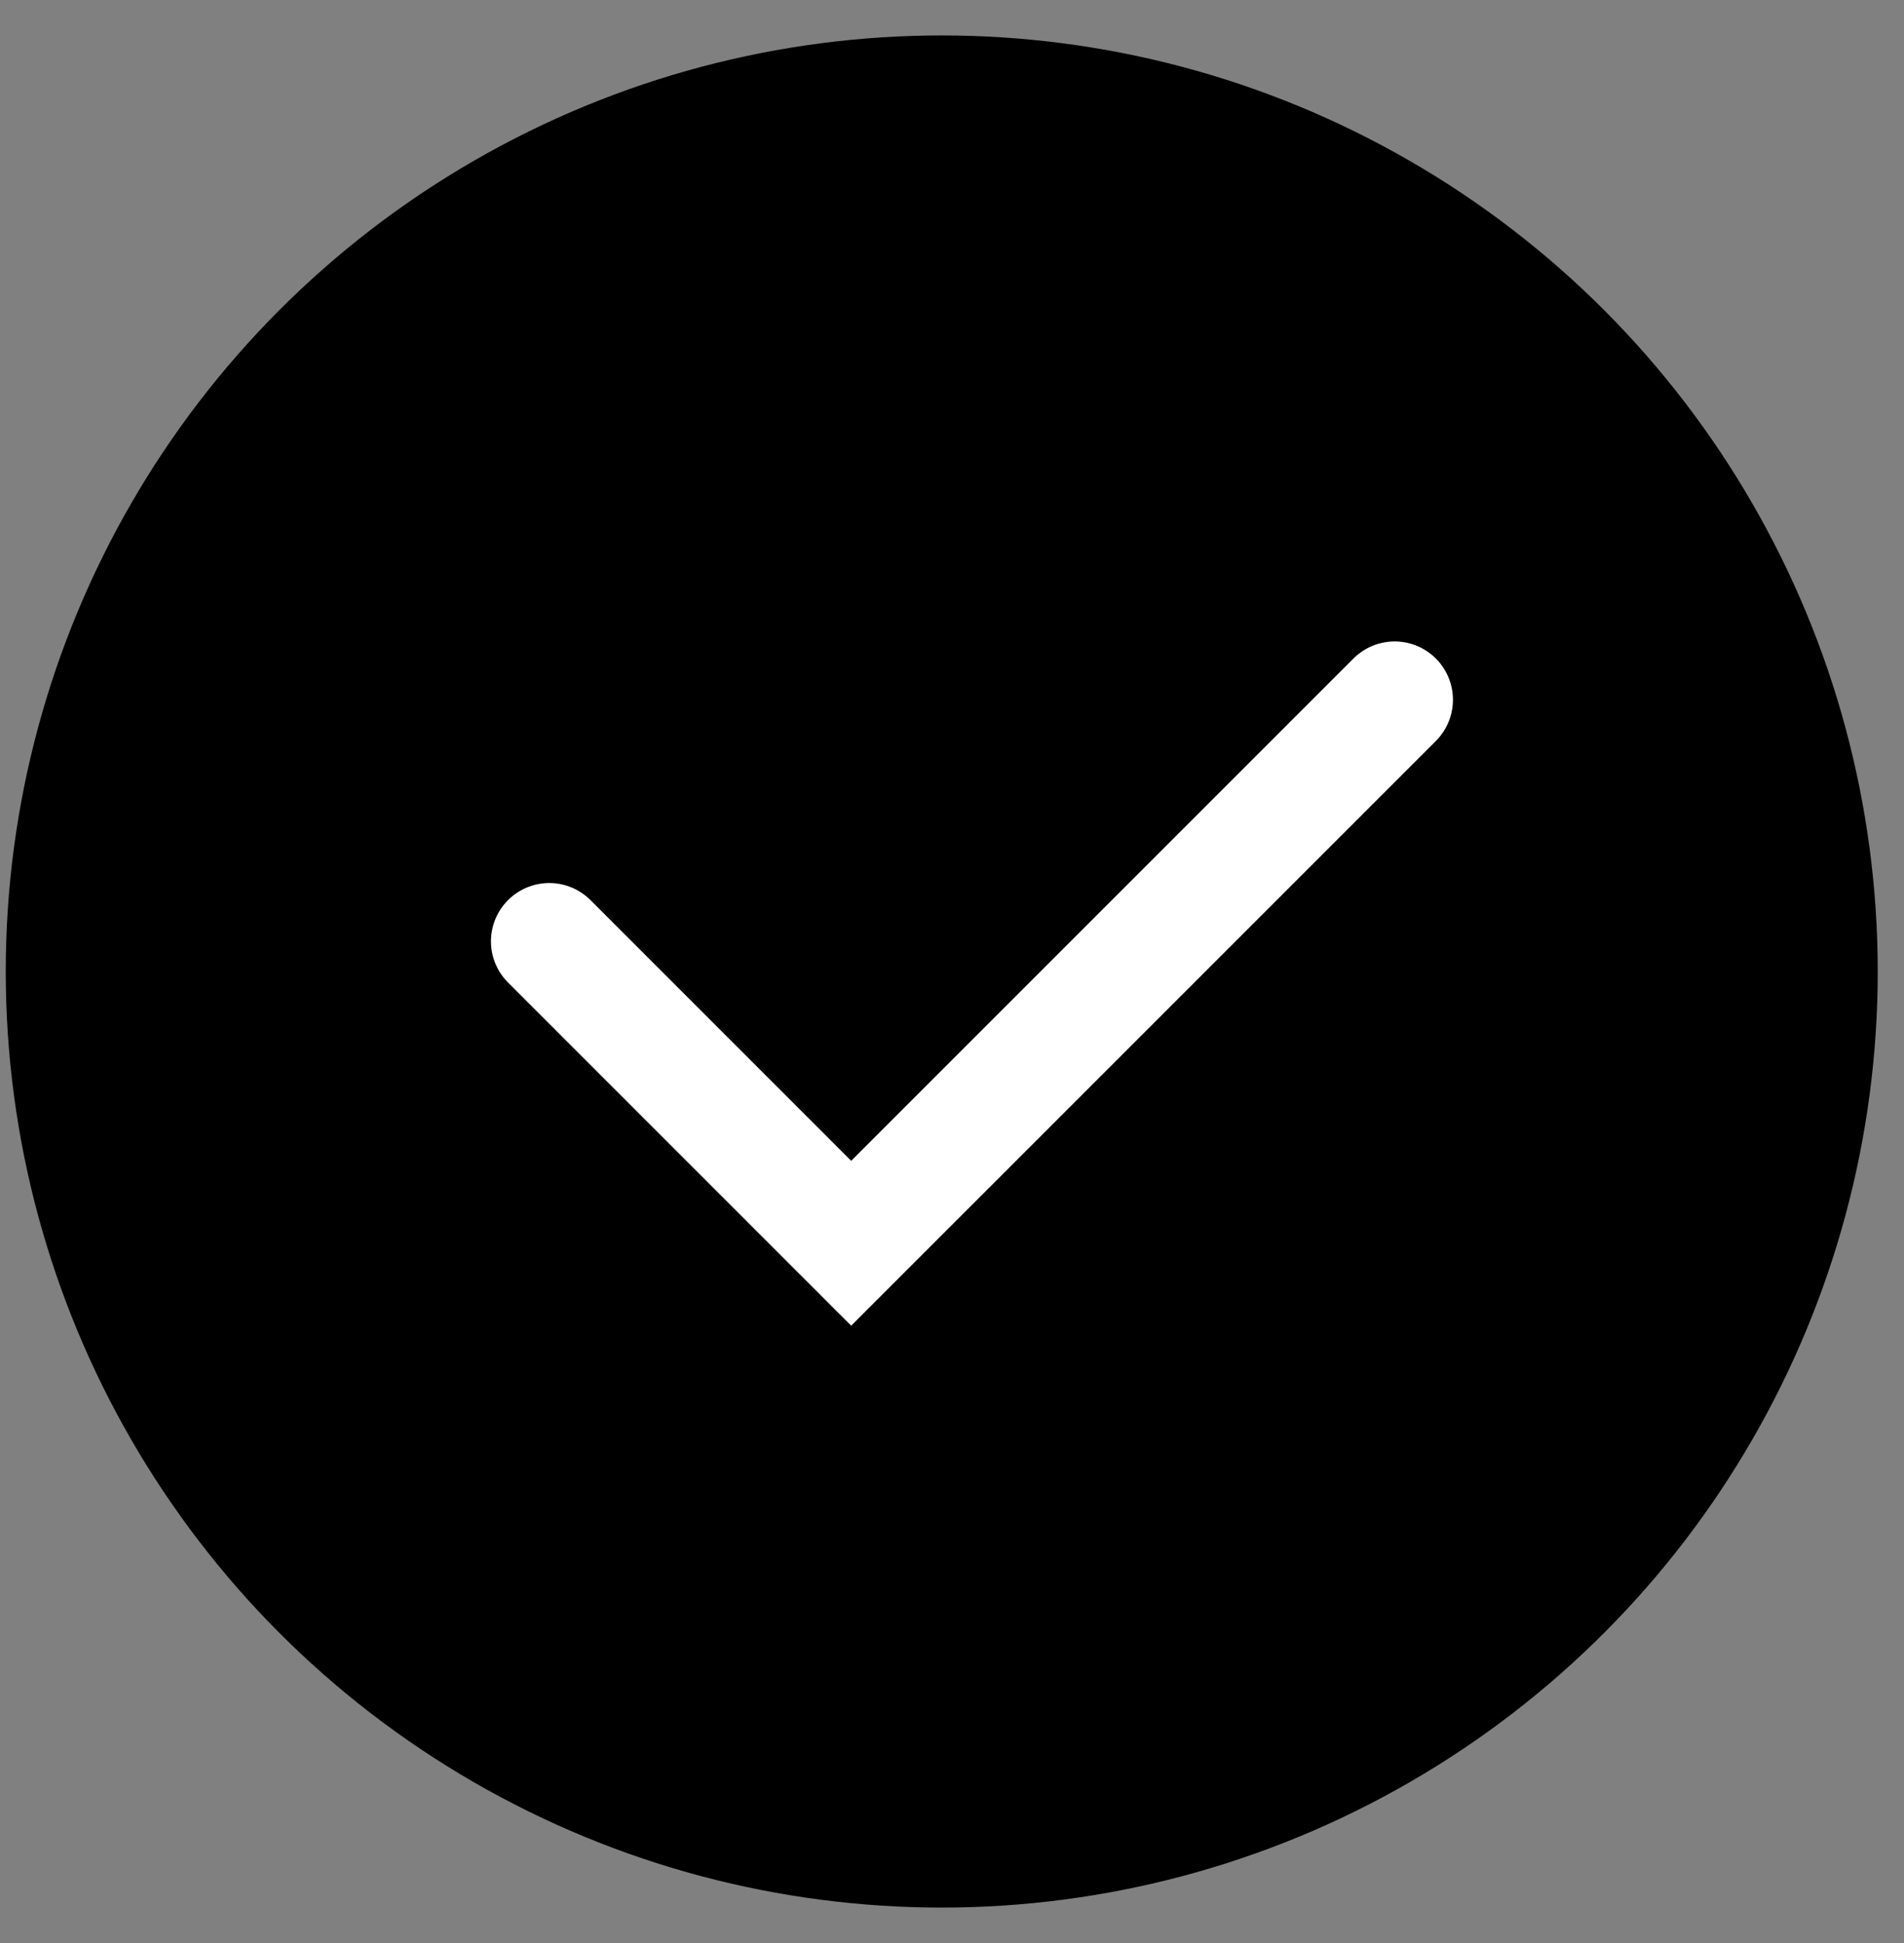 <svg width="49" height="50" viewBox="0 0 49 50" fill="none" xmlns="http://www.w3.org/2000/svg">
<rect x="0" y="0" width="49" height="50" fill="#808080" stroke="none"/>
<circle cx="24.236" cy="25" r="24.088" fill="black"/>
<path d="M14.135 24.223L21.905 31.993L35.892 18.007" stroke="white" stroke-width="3" stroke-linecap="round"/>
</svg>
